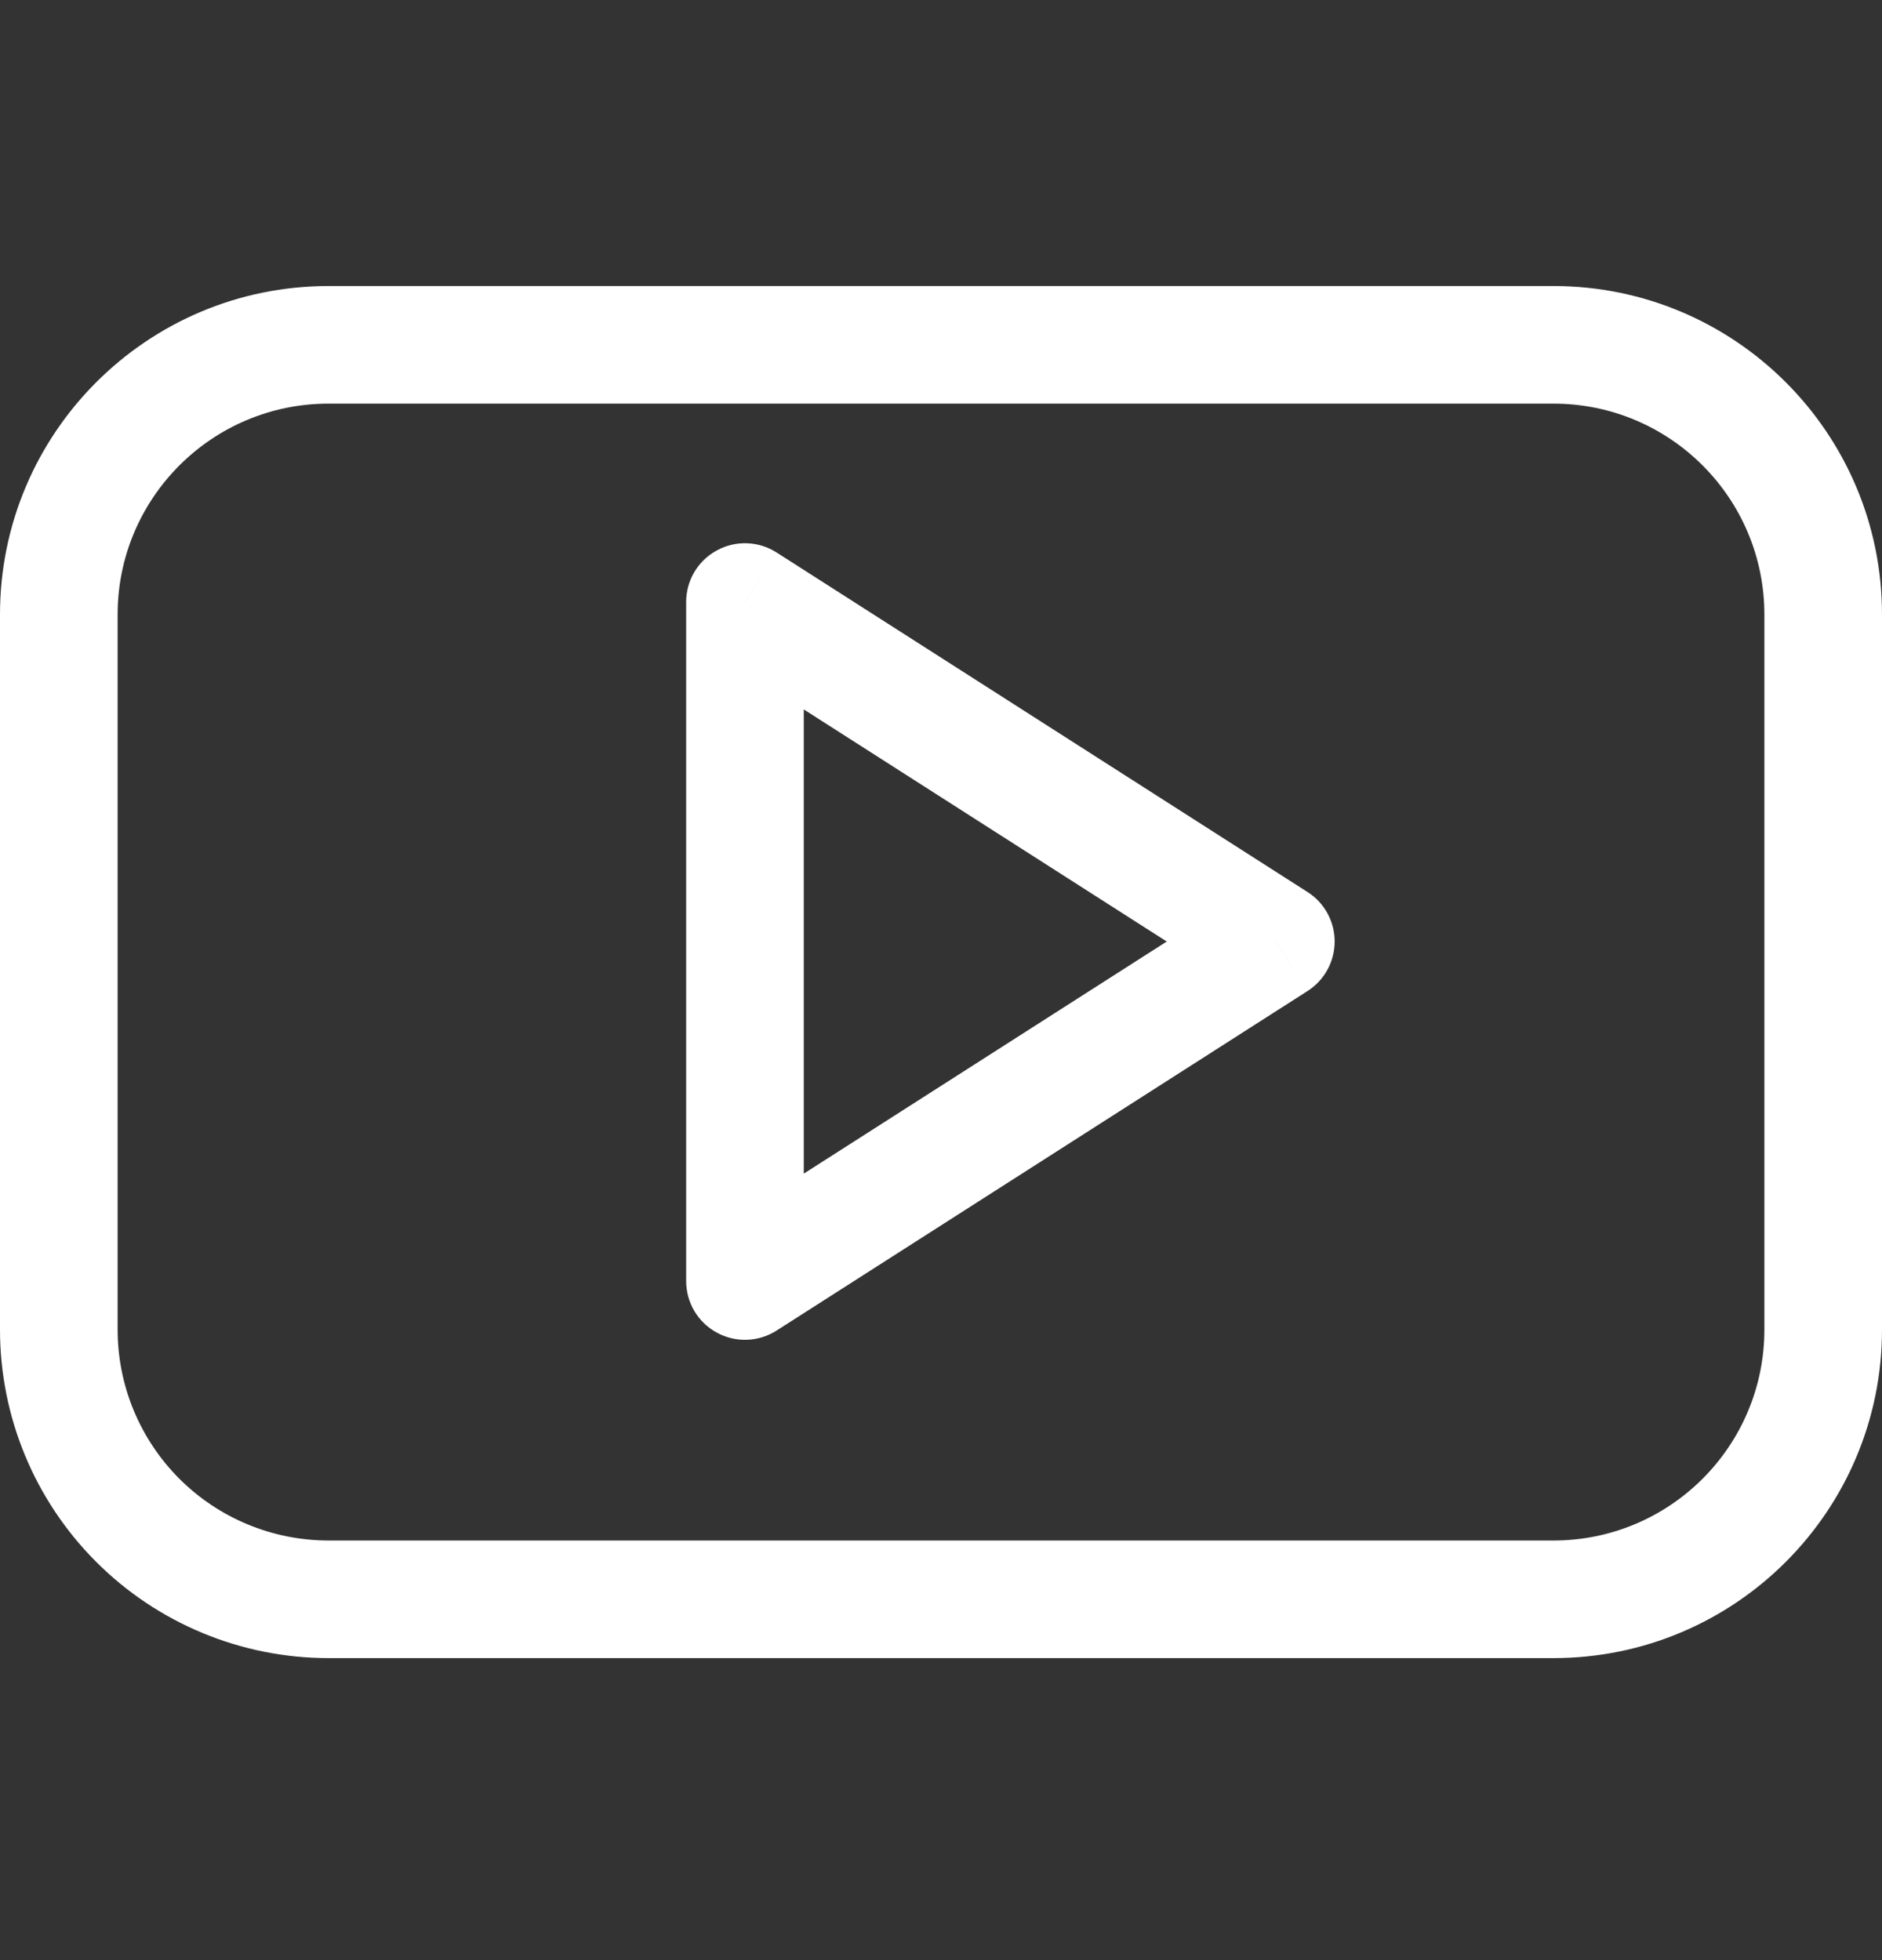 <svg width="24" height="25" viewBox="0 0 24 25" fill="none" xmlns="http://www.w3.org/2000/svg">
<rect x="0" y="0" width="24" height="25" fill="#333333" stroke="none"/>
<path d="M4.19 4.398V5.148V4.398ZM9.5 16.338H8.75C8.75 16.613 8.899 16.865 9.14 16.996C9.38 17.128 9.673 17.118 9.904 16.97L9.5 16.338ZM9.5 7.678L9.904 7.047C9.673 6.899 9.38 6.889 9.14 7.021C8.899 7.152 8.75 7.404 8.75 7.678H9.5ZM16.27 12.008L16.674 12.64C16.89 12.502 17.02 12.264 17.02 12.008C17.02 11.753 16.89 11.514 16.674 11.377L16.27 12.008ZM24 7.838C24 5.524 22.124 3.648 19.81 3.648V5.148C21.296 5.148 22.5 6.353 22.5 7.838H24ZM19.81 3.648H4.19V5.148H19.81V3.648ZM4.19 3.648C1.876 3.648 0 5.524 0 7.838H1.5C1.5 6.353 2.704 5.148 4.19 5.148V3.648ZM0 7.838V16.958H1.5V7.838H0ZM0 16.958C0 18.07 0.441 19.135 1.227 19.921L2.288 18.861C1.783 18.356 1.5 17.672 1.5 16.958H0ZM1.227 19.921C2.013 20.707 3.079 21.148 4.19 21.148V19.648C3.477 19.648 2.792 19.365 2.288 18.861L1.227 19.921ZM4.19 21.148H19.81V19.648H4.19V21.148ZM19.81 21.148C22.124 21.148 24 19.273 24 16.958H22.5C22.5 18.444 21.296 19.648 19.81 19.648V21.148ZM24 16.958V7.838H22.5V16.958H24ZM10.25 16.338V7.678H8.75V16.338H10.25ZM9.096 8.31L15.866 12.64L16.674 11.377L9.904 7.047L9.096 8.31ZM15.866 11.377L9.096 15.707L9.904 16.97L16.674 12.64L15.866 11.377Z" fill="white"/>
</svg>
